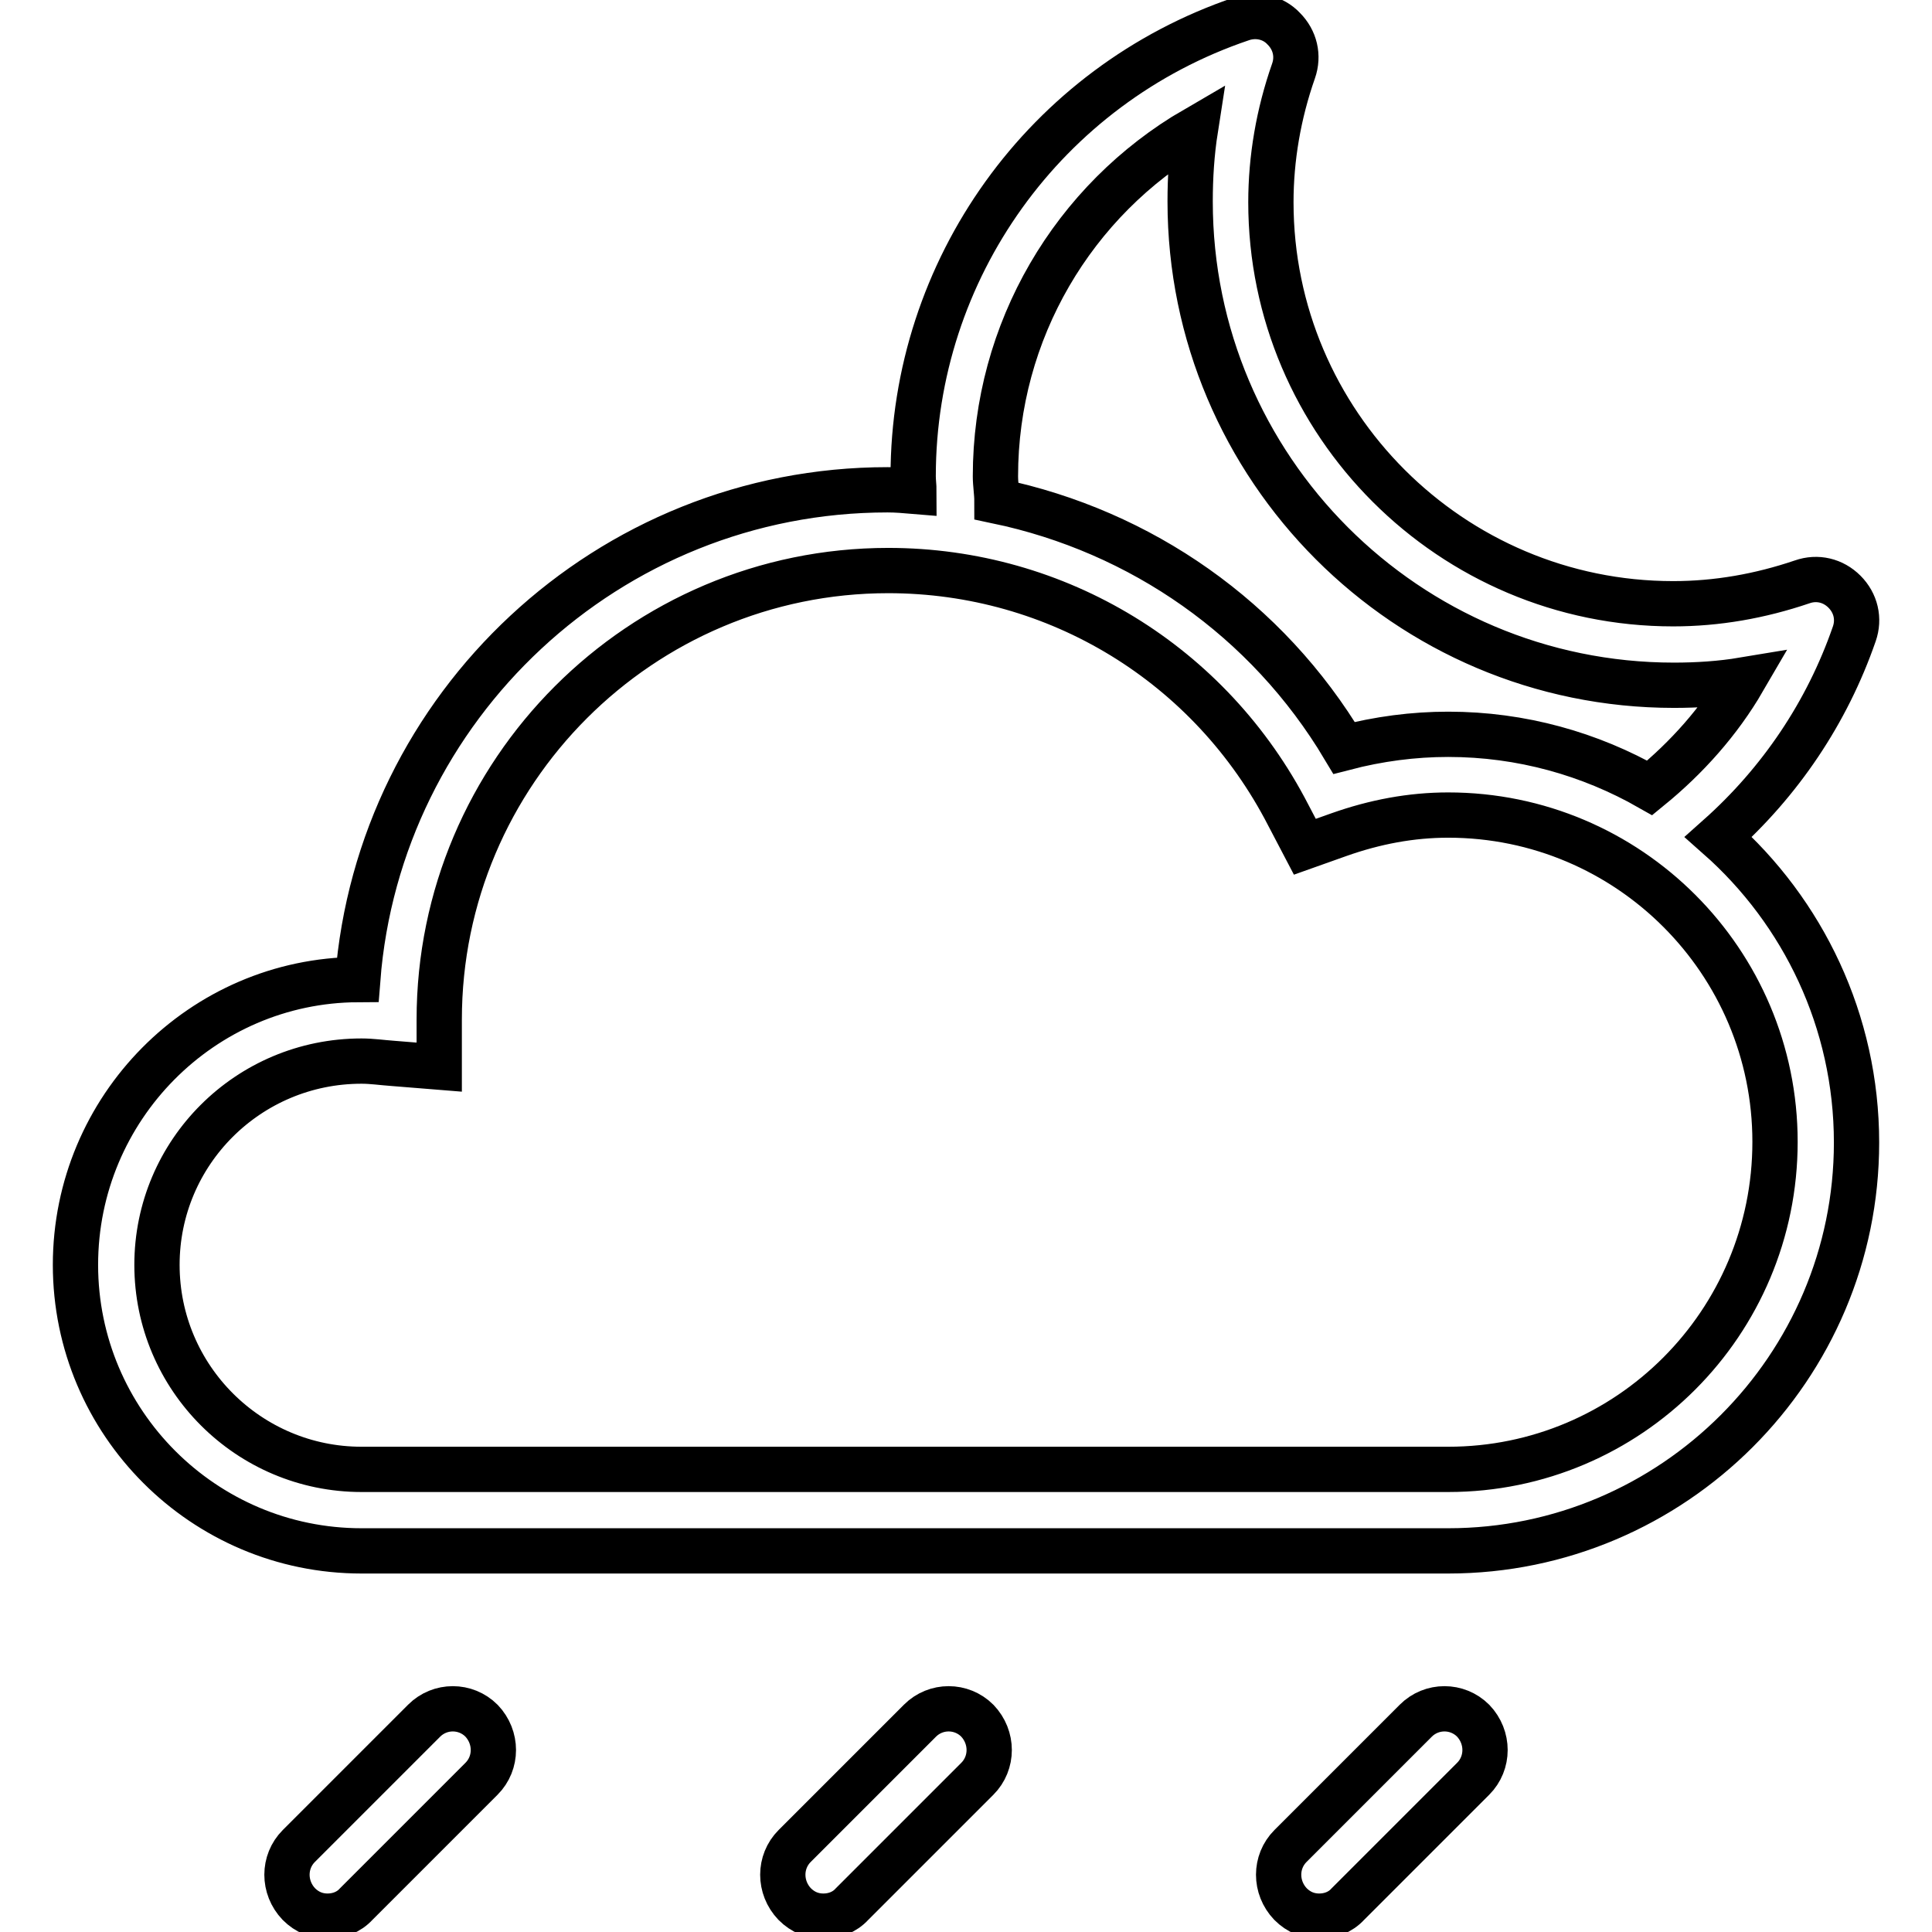<?xml version="1.0" encoding="utf-8"?>
<!-- Svg Vector Icons : http://www.onlinewebfonts.com/icon -->
<!DOCTYPE svg PUBLIC "-//W3C//DTD SVG 1.1//EN" "http://www.w3.org/Graphics/SVG/1.1/DTD/svg11.dtd">
<svg version="1.1" xmlns="http://www.w3.org/2000/svg" xmlns:xlink="http://www.w3.org/1999/xlink" x="0px" y="0px" viewBox="0 0 256 256" enable-background="new 0 0 256 256" xml:space="preserve">
<g><g><path stroke-width="6" fill-opacity="0" stroke="#000000"  d="M227.7,110.9c8.2-7.3,14.4-16.5,18-26.9c0.7-2,0.2-4.1-1.3-5.6c-1.5-1.5-3.6-2-5.6-1.3c-5.6,1.9-11.3,2.9-17.1,2.9c-29.4,0-53.3-23.9-53.3-53.2c0-5.8,1-11.7,3-17.4c0.7-2,0.2-4.1-1.3-5.6c-1.4-1.5-3.6-2-5.6-1.3c-26,8.8-43.5,33.2-43.5,60.6c0,0.7,0.1,1.3,0.1,2c-1.2-0.1-2.3-0.2-3.5-0.2c-37,0-67.4,28.7-70.2,64.9C26.8,129.9,10,146.8,10,167.6c0,20.9,17,37.9,37.9,37.9h144c29.8,0,54.1-24.3,54.1-54.1C246,135.3,238.9,120.8,227.7,110.9L227.7,110.9L227.7,110.9z M131.9,63.1c0-19.2,10.3-36.6,26.5-46c-0.5,3.2-0.7,6.4-0.7,9.6c0,35.3,28.7,64.1,64.1,64.1c3.1,0,6.2-0.2,9.2-0.7c-3.2,5.5-7.5,10.3-12.4,14.3c-7.9-4.5-17-7.1-26.7-7.1c-4.6,0-9.2,0.6-13.8,1.8c-10.2-17.1-26.9-28.7-46-32.7C132.1,65.3,131.9,64.2,131.9,63.1L131.9,63.1L131.9,63.1z M191.9,194.7h-144c-14.9,0-27.1-12.1-27.1-27.1c0-14.9,12.1-27,27.1-27c1.4,0,2.7,0.2,4.1,0.3l6.2,0.5v-6.3c0-32.8,26.7-59.5,59.5-59.5c22.4,0,42.7,12.4,53,32.4l2.2,4.2l4.5-1.6c4.8-1.7,9.6-2.6,14.5-2.6c23.9,0,43.3,19.4,43.3,43.3C235.2,175.3,215.8,194.7,191.9,194.7L191.9,194.7L191.9,194.7z"/><path stroke-width="6" fill-opacity="0" stroke="#000000"  d="M56.2,228l-16.6,16.6c-2.1,2.1-2.1,5.5,0,7.7c1.1,1.1,2.4,1.6,3.8,1.6c1.4,0,2.8-0.5,3.8-1.6l16.6-16.6c2.1-2.1,2.1-5.5,0-7.7C61.7,225.9,58.3,225.9,56.2,228L56.2,228z"/><path stroke-width="6" fill-opacity="0" stroke="#000000"  d="M121.9,228l-16.6,16.6c-2.1,2.1-2.1,5.5,0,7.7c1.1,1.1,2.4,1.6,3.8,1.6c1.4,0,2.8-0.5,3.8-1.6l16.6-16.6c2.1-2.1,2.1-5.5,0-7.7C127.4,225.9,124,225.9,121.9,228L121.9,228z"/><path stroke-width="6" fill-opacity="0" stroke="#000000"  d="M187.6,228L171,244.6c-2.1,2.1-2.1,5.5,0,7.7c1.1,1.1,2.4,1.6,3.8,1.6c1.4,0,2.8-0.5,3.8-1.6l16.6-16.6c2.1-2.1,2.1-5.5,0-7.7C193.1,225.9,189.7,225.9,187.6,228L187.6,228z"/></g></g>
</svg>